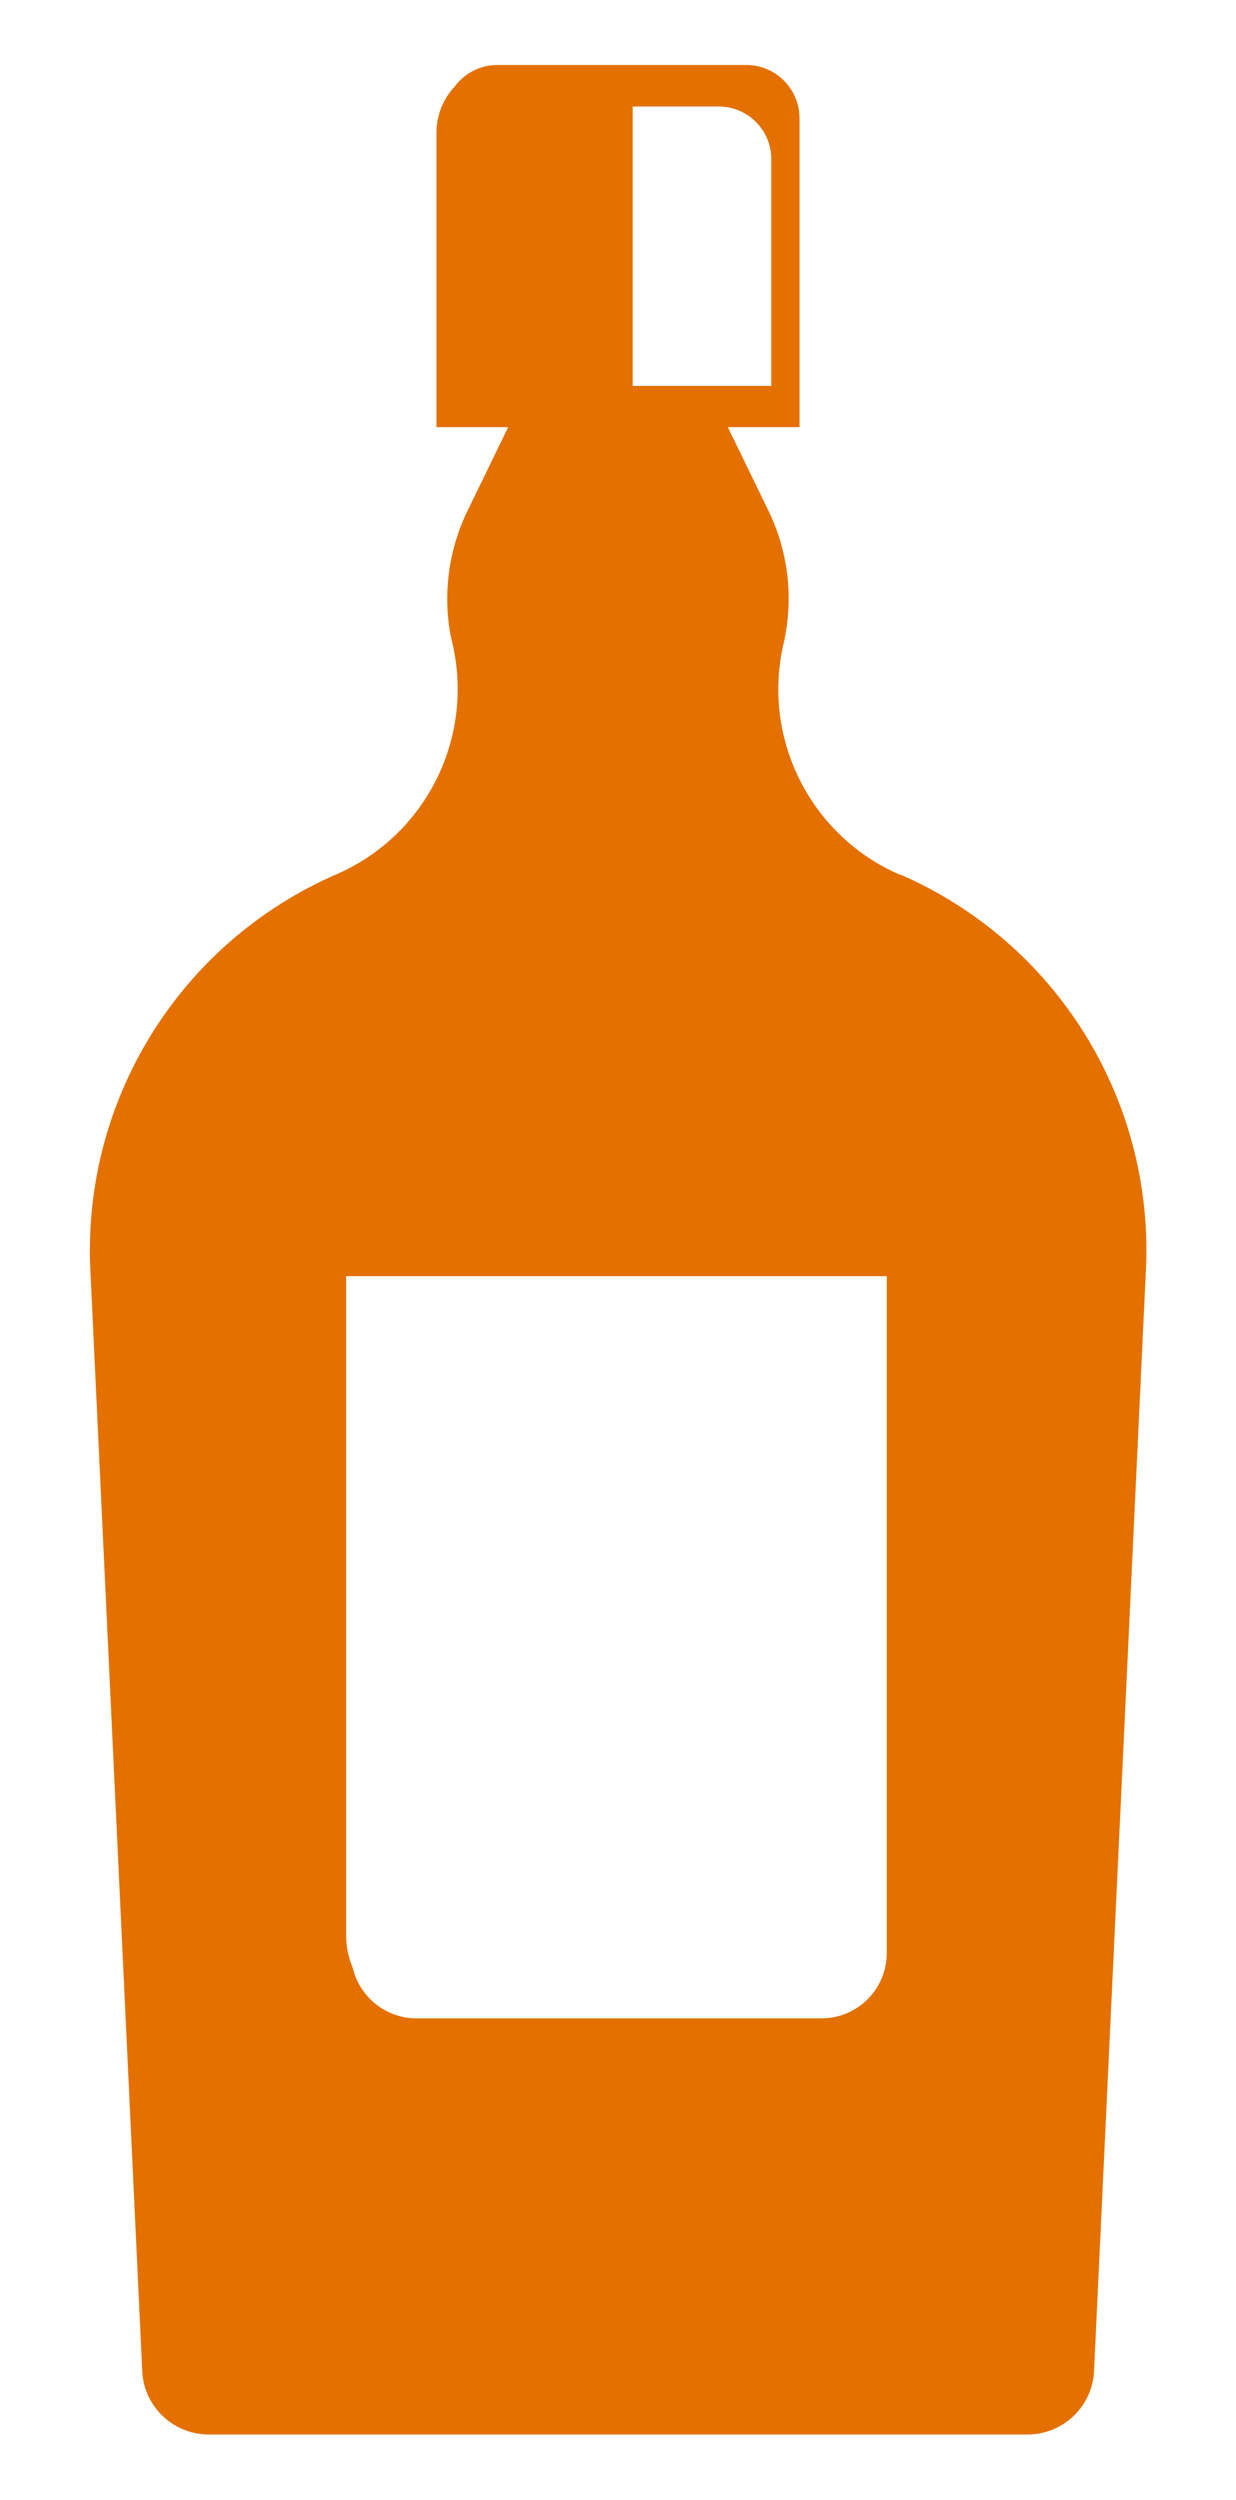 <svg viewBox="0 0 437.8 884.9" version="1.1" xmlns="http://www.w3.org/2000/svg">
  <defs>
    <style>
      .cls-1 {
        fill: #e47000;
      }
    </style>
  </defs>
  
  <g>
    <g id="Layer_1">
      <path d="M318.7,309.6h0c-31.6-13.7-48.9-48.1-41.2-81.6h0c3.7-16,1.8-32.7-5.4-47.4l-14.3-29.4h25.4V41.9c0-10.4-8.4-18.9-18.9-18.9h-88.1c-6.2,0-11.7,3-15.2,7.7-4,4.3-6.4,10-6.4,16.4v104.1h25.4l-14.3,29.4c-4.1,8.4-6.5,17.4-7.1,26.5-.5,6.9,0,14,1.7,20.8h0c7.7,33.6-9.6,67.9-41.2,81.6-55.2,24-89.9,79.6-87.1,139.8l18.4,390.2c.7,12.5,11.1,22.2,23.6,22.2h289.9c12.5,0,22.9-9.7,23.6-22.2l18.4-390.2c2.8-60.2-31.8-115.8-87.1-139.8ZM224,37.7h30.6c10.2,0,18.6,8.3,18.6,18.6v80.3h-49.1V37.7ZM314.1,691.3c0,12.8-10.4,23.1-23.1,23.1h-143.5c-11,0-20.2-7.7-22.6-18-1.5-3.5-2.3-7.4-2.3-11.5v-233.2h191.5v239.5Z" class="cls-1"></path>
    </g>
  </g>
</svg>